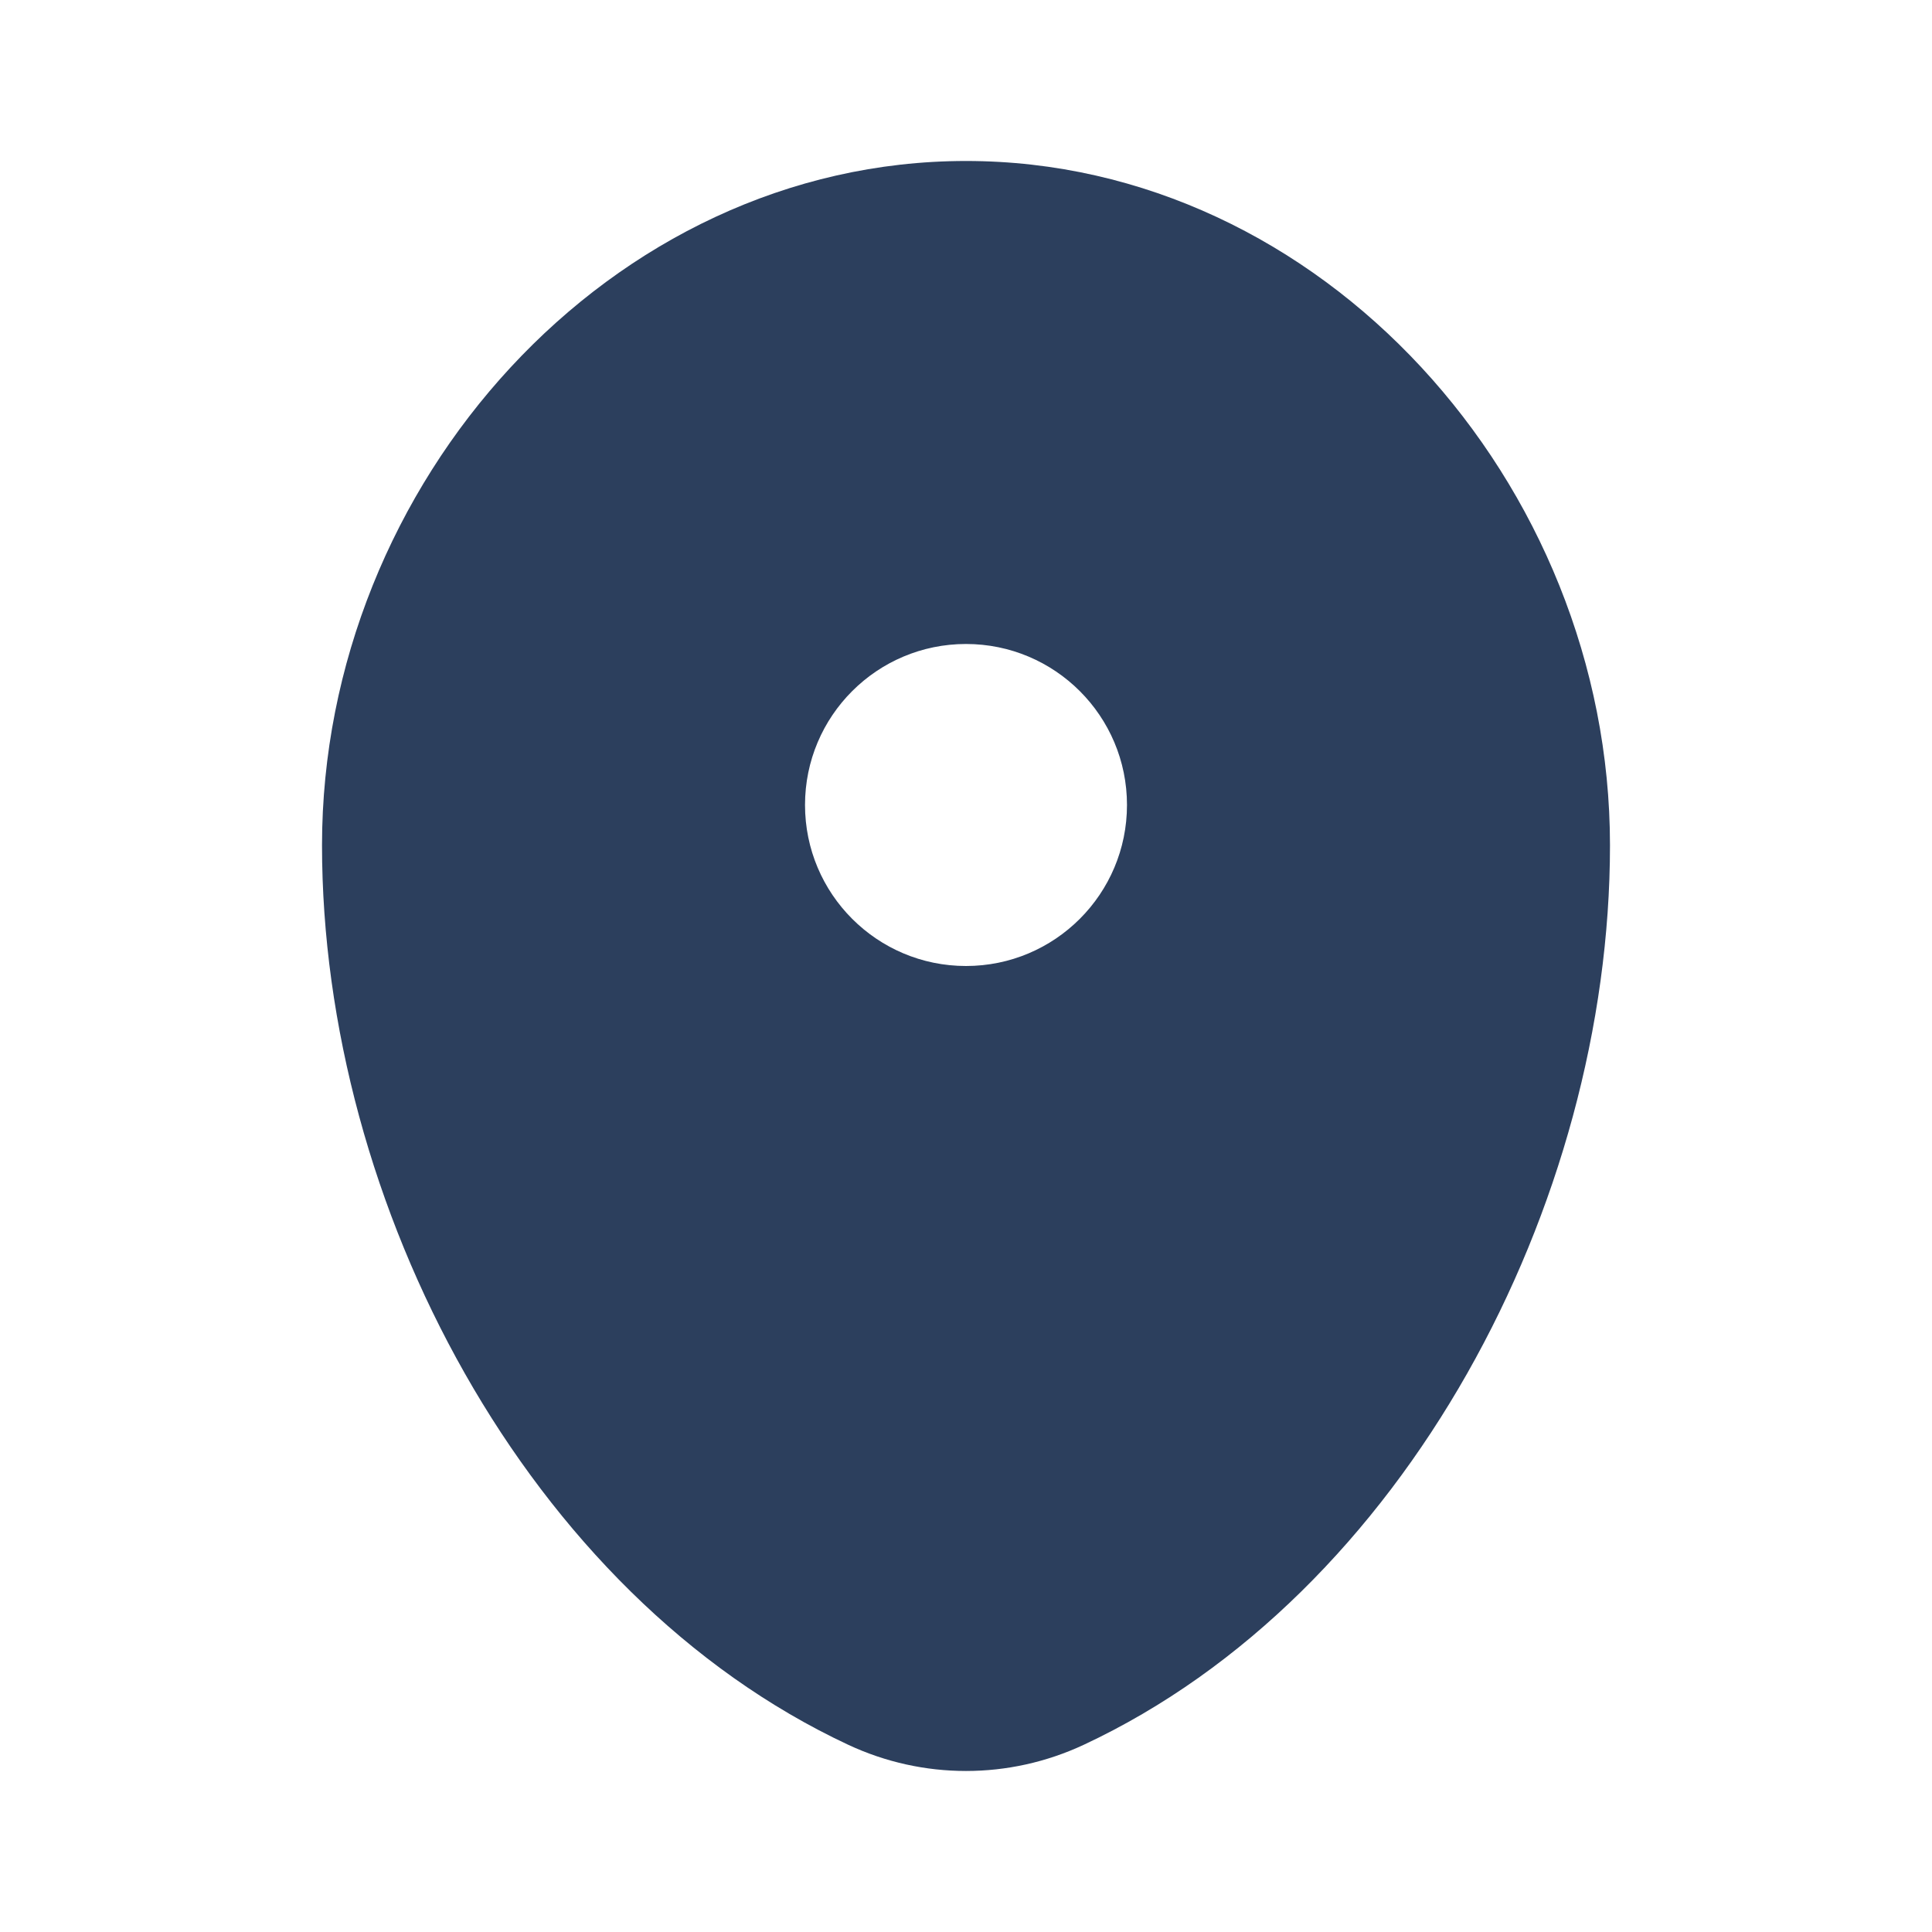 <svg xmlns="http://www.w3.org/2000/svg" width="40" height="40" viewBox="0 0 40 40" fill="none"><path fill-rule="evenodd" clip-rule="evenodd" d="M20 3.333C12.636 3.333 6.667 10.004 6.667 17.5C6.667 24.937 10.922 33.02 17.562 36.124C19.11 36.847 20.89 36.847 22.438 36.124C29.078 33.02 33.333 24.937 33.333 17.5C33.333 10.004 27.364 3.333 20 3.333ZM20 20C21.841 20 23.333 18.507 23.333 16.666C23.333 14.825 21.841 13.333 20 13.333C18.159 13.333 16.667 14.825 16.667 16.666C16.667 18.507 18.159 20 20 20Z" fill="#2C3F5D"></path></svg>